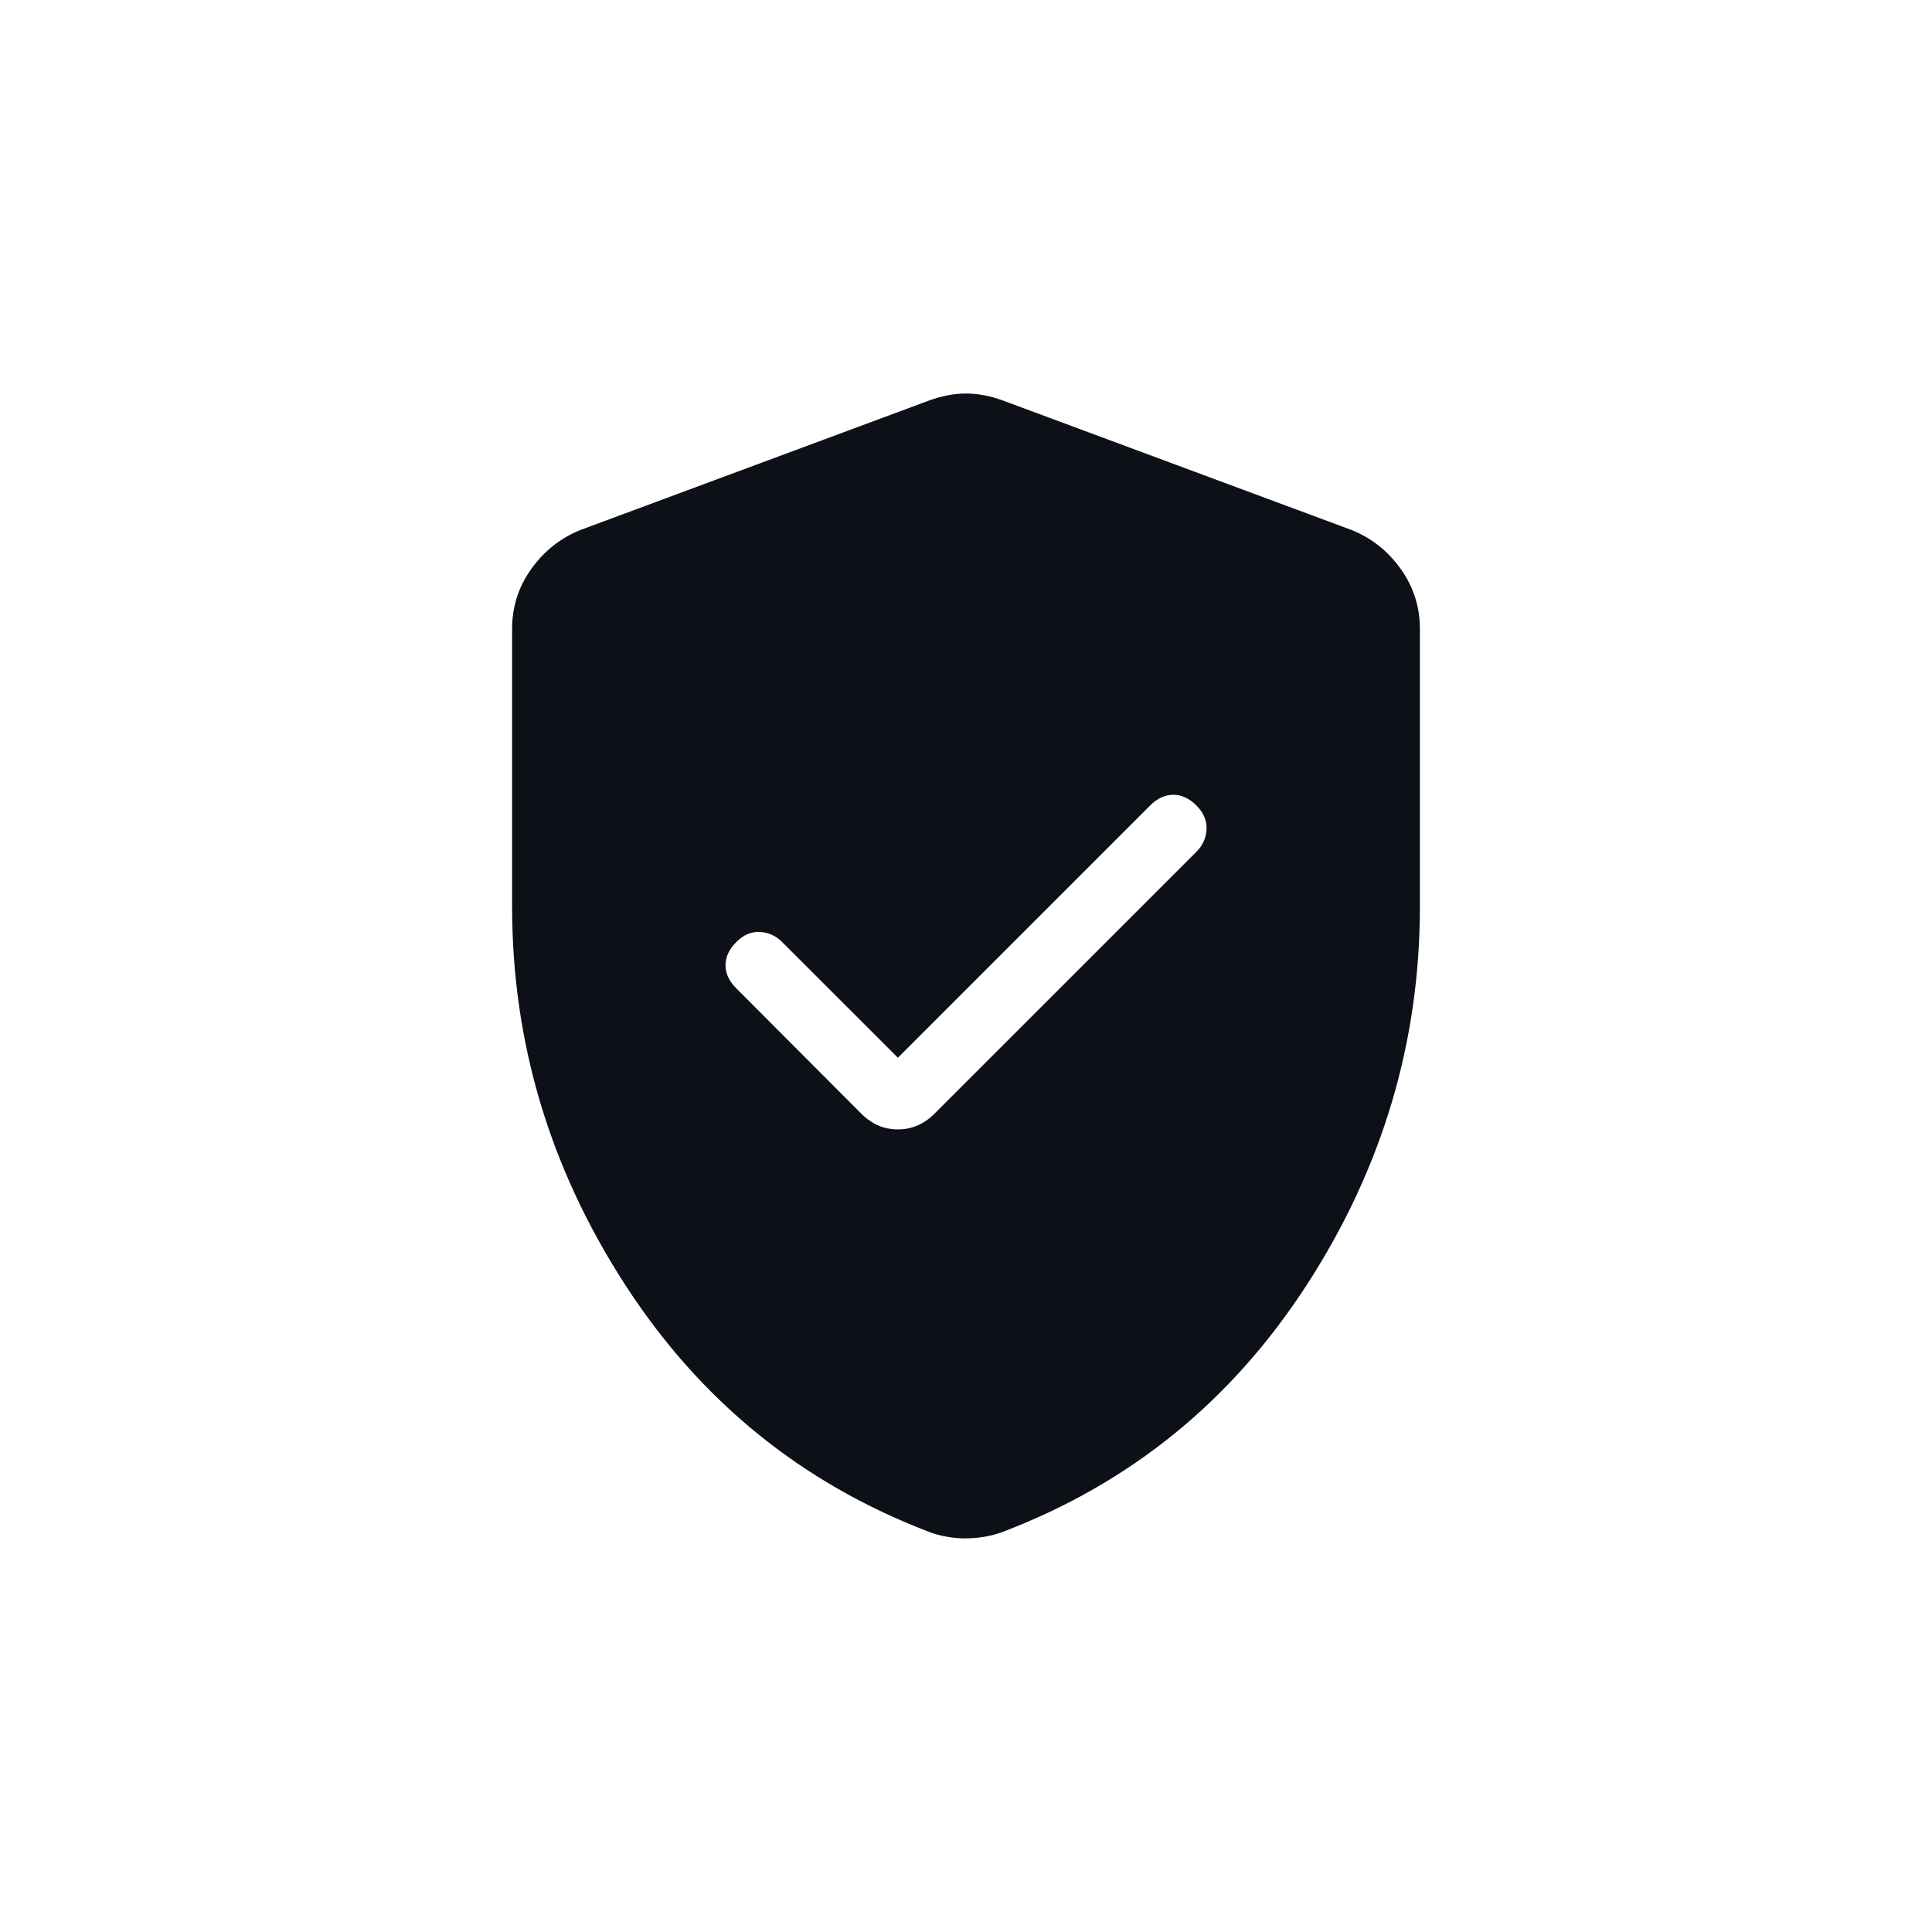 <svg fill="none" height="48" viewBox="0 0 48 48" width="48" xmlns="http://www.w3.org/2000/svg"><path d="m22.308 26.279-2.876-2.874c-.157-.157-.342-.241-.554-.251-.213-.011-.408.073-.585.251-.178.178-.268.37-.268.575 0 .205.089.397.268.575l3.105 3.113c.26.261.563.392.91.392s.65-.131.91-.392l6.507-6.506c.157-.157.241-.343.251-.559.011-.216-.073-.413-.251-.591-.178-.177-.37-.266-.575-.266-.205 0-.397.089-.575.266zm1.692 11.943c-.147 0-.301-.013-.462-.04s-.311-.067-.451-.121c-3.172-1.21-5.692-3.259-7.561-6.15s-2.803-6.019-2.803-9.386v-6.901c0-.548.158-1.044.475-1.487.317-.444.722-.766 1.216-.967l8.676-3.222c.314-.114.617-.171.91-.171s.597.057.91.171l8.676 3.222c.494.201.899.523 1.216.967.317.445.475.94.475 1.487v6.901c0 3.367-.934 6.496-2.803 9.386s-4.389 4.94-7.561 6.148c-.14.054-.29.094-.451.121-.161.027-.315.04-.462.04" fill="#0d1017"/></svg>